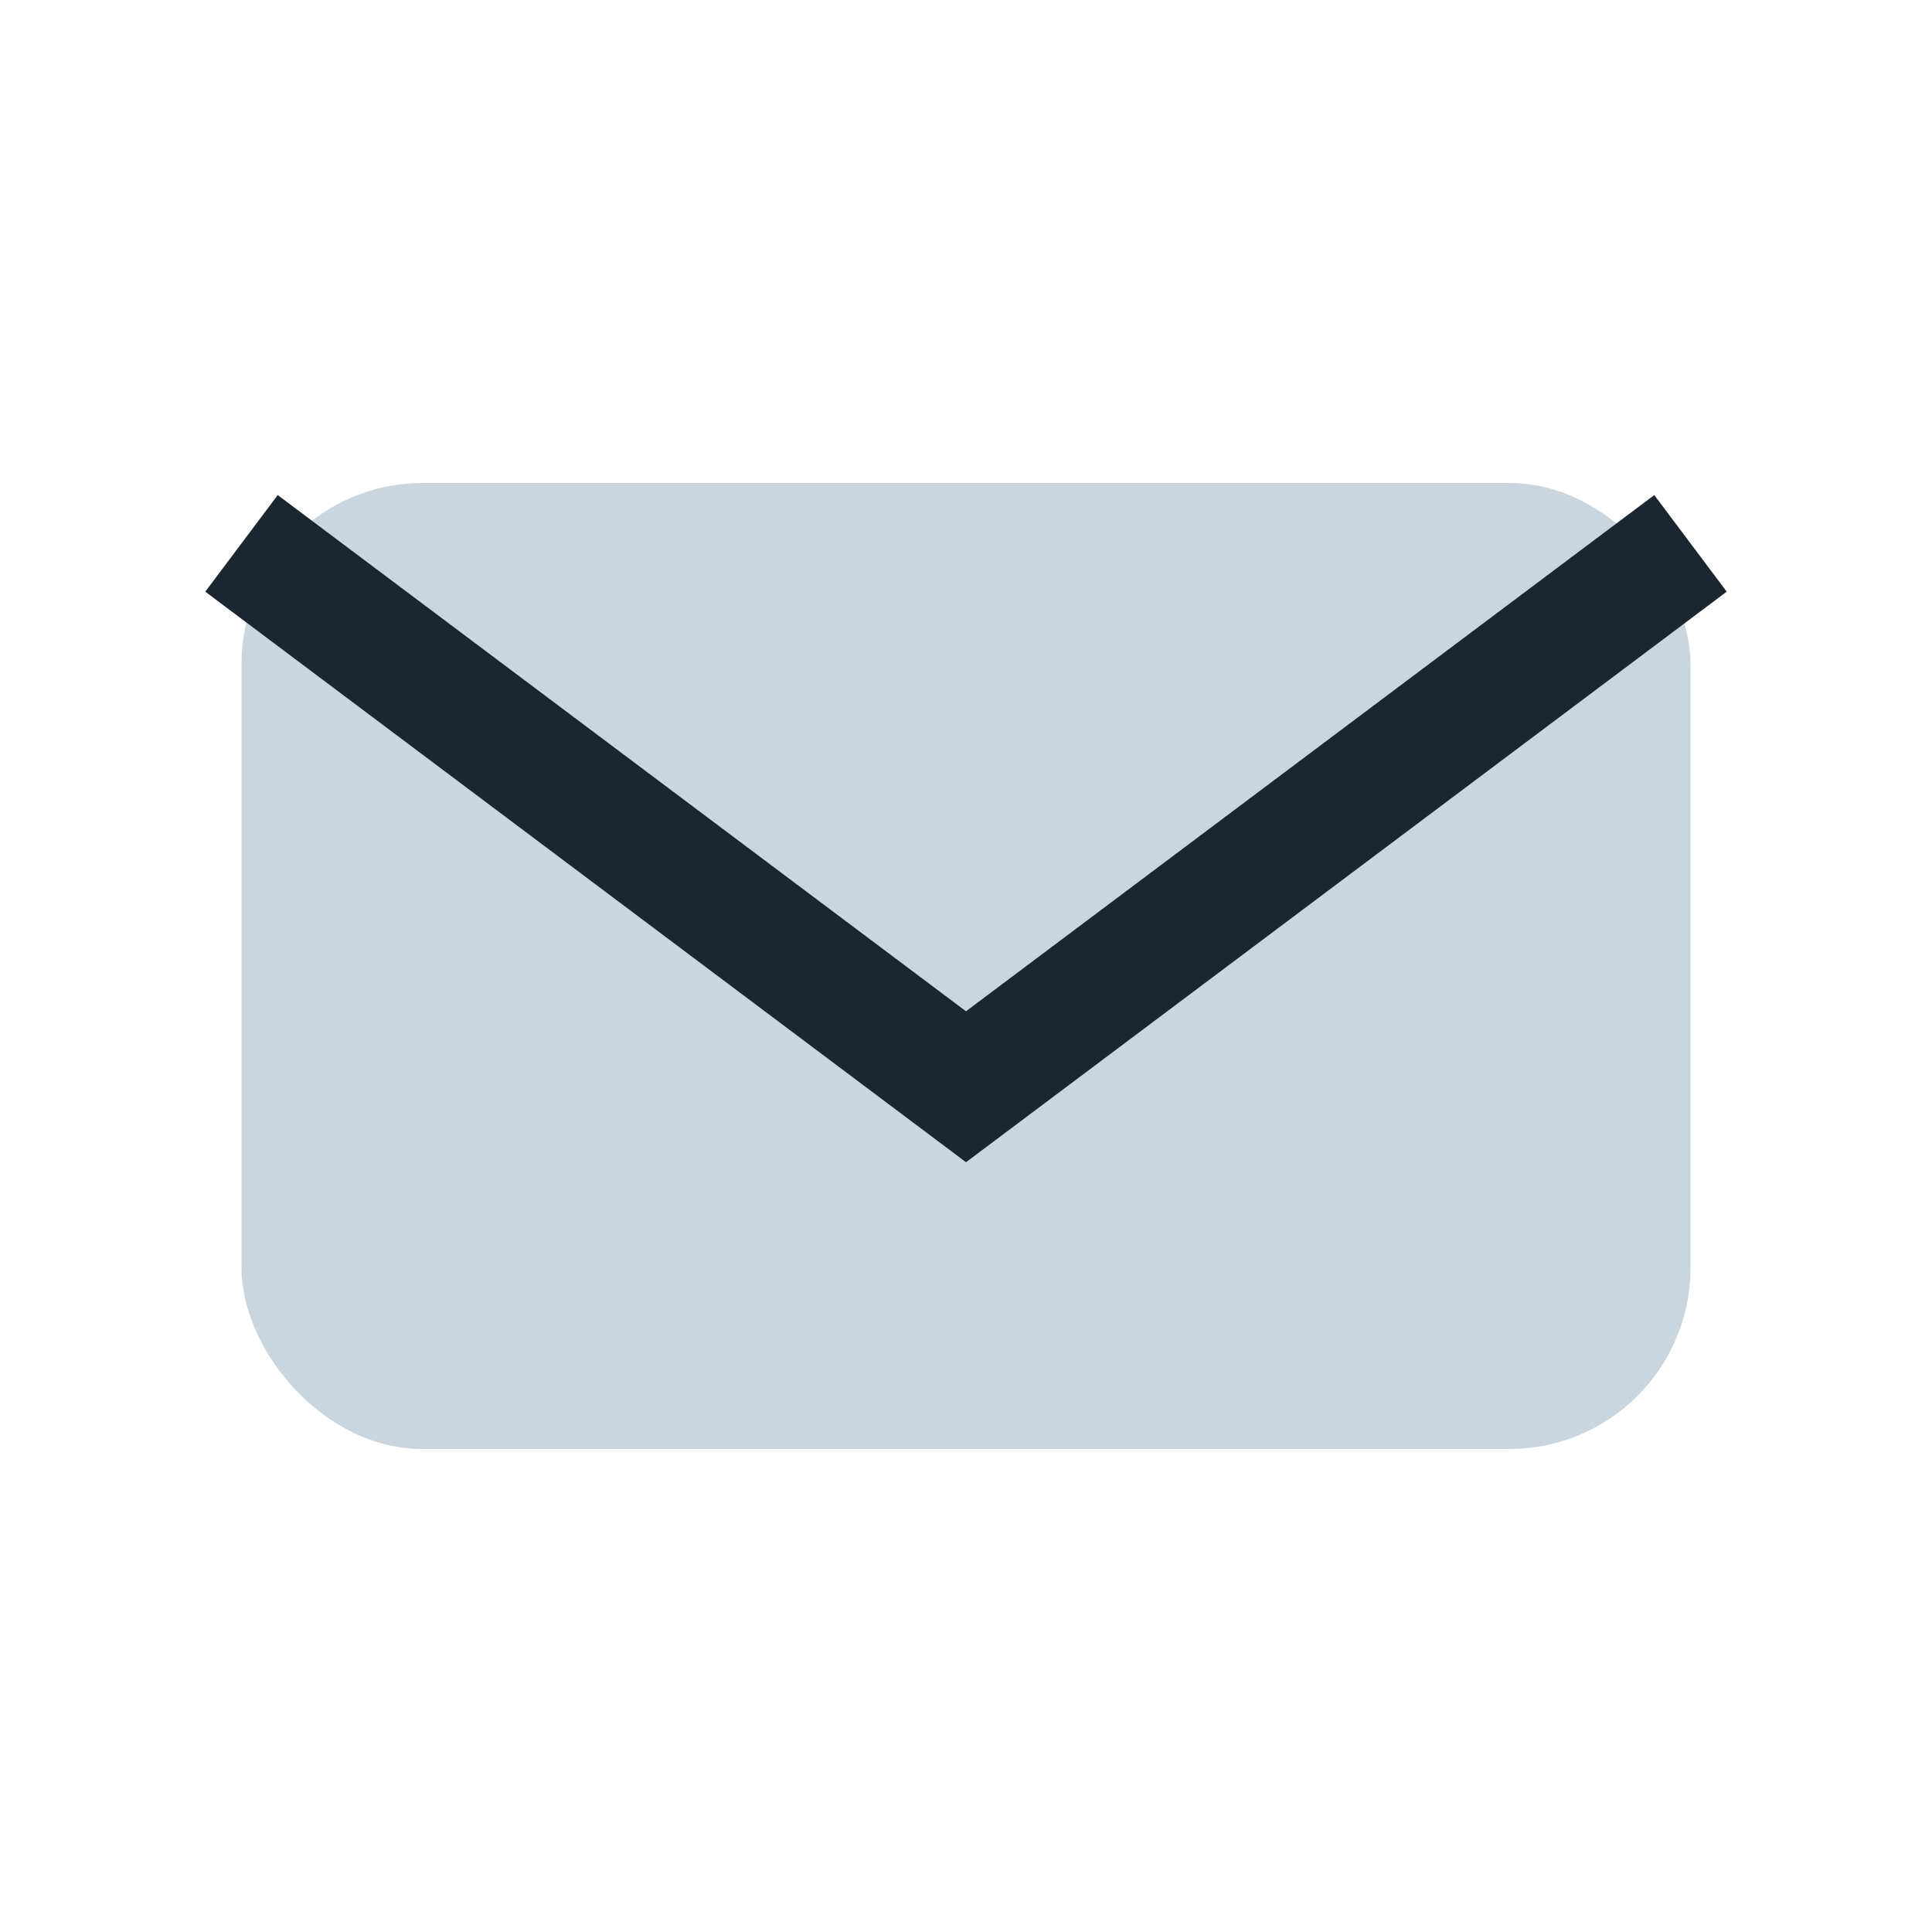 <?xml version="1.0" encoding="UTF-8"?>
<svg xmlns="http://www.w3.org/2000/svg" width="32" height="32" viewBox="0 0 32 32"><rect x="4" y="8" width="24" height="16" rx="3" fill="#C9D6DF"/><path d="M4 9l12 9 12-9" stroke="#1B2631" stroke-width="2" fill="none"/></svg>